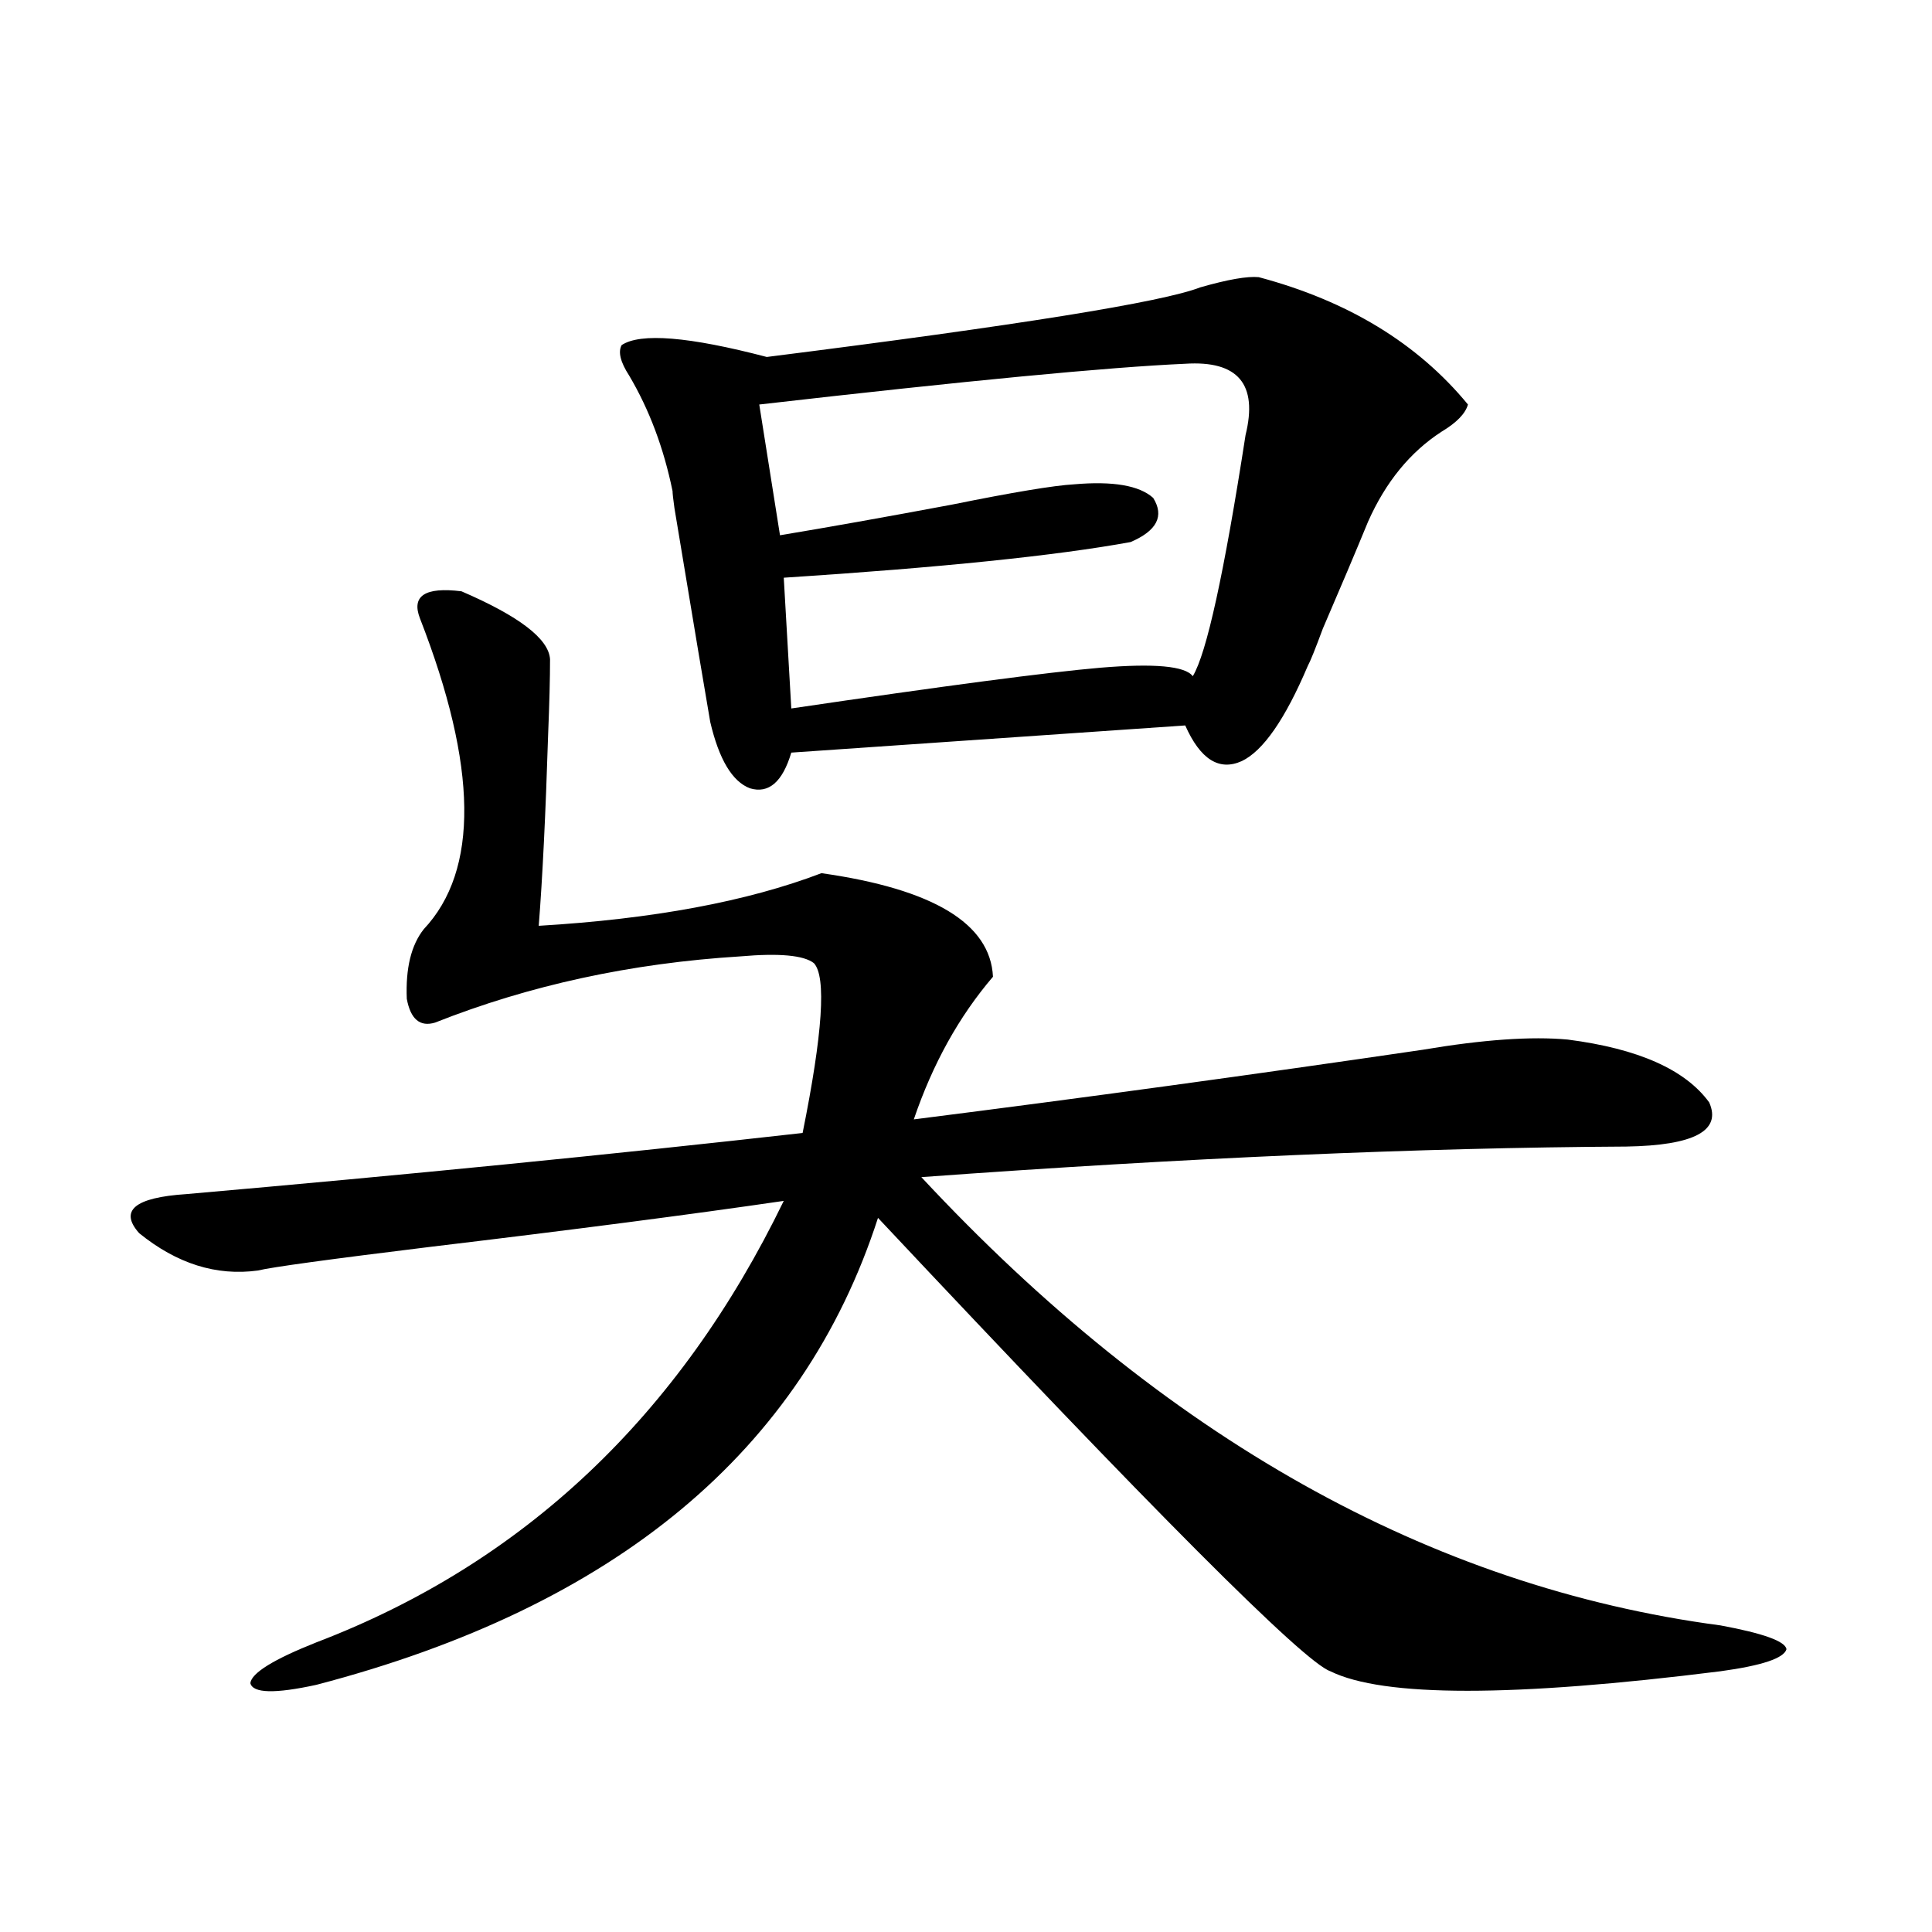 <?xml version="1.0" encoding="utf-8"?>
<!-- Generator: Adobe Illustrator 16.0.0, SVG Export Plug-In . SVG Version: 6.00 Build 0)  -->
<!DOCTYPE svg PUBLIC "-//W3C//DTD SVG 1.1//EN" "http://www.w3.org/Graphics/SVG/1.1/DTD/svg11.dtd">
<svg version="1.1" id="图层_1" xmlns="http://www.w3.org/2000/svg" xmlns:xlink="http://www.w3.org/1999/xlink" x="0px" y="0px"
	 width="1000px" height="1000px" viewBox="0 0 1000 1000" enable-background="new 0 0 1000 1000" xml:space="preserve">
<path d="M133.484,657.617c-21.463,2.939-41.95-3.516-61.462-19.336c-10.411-11.714-2.286-18.457,24.39-20.215
	c113.809-9.956,220.147-20.503,319.017-31.641c10.396-51.553,12.348-80.859,5.854-87.891c-5.213-4.092-17.896-5.273-38.048-3.516
	c-56.584,3.516-109.266,14.941-158.045,34.277c-7.805,2.349-12.683-1.758-14.634-12.305c-0.655-15.82,2.271-27.822,8.78-36.035
	c28.612-30.459,27.957-84.072-1.951-160.84c-4.558-11.714,2.592-16.396,21.463-14.063c29.908,12.896,45.197,24.609,45.853,35.156
	c0,9.971-0.335,22.852-0.976,38.672c-1.311,41.611-2.927,74.707-4.878,99.316c59.176-3.516,107.955-12.593,146.338-27.246
	c57.88,8.213,87.468,26.079,88.778,53.613c-17.561,20.518-31.219,45.127-40.975,73.828c87.803-11.123,175.605-23.14,263.408-36.035
	c31.219-5.273,56.249-7.031,75.12-5.273c36.417,4.697,60.807,15.532,73.169,32.52c6.494,14.653-7.805,22.275-42.926,22.852
	c-106.674,0.591-228.287,5.864-364.869,15.82c125.516,134.775,263.408,212.119,413.648,232.031
	c22.104,4.093,33.49,8.199,34.146,12.305c-1.311,4.684-12.683,8.487-34.146,11.426c-107.314,13.473-174.63,13.473-201.946,0
	c-13.658-4.696-91.705-82.905-234.141-234.668c-39.023,120.713-135.941,201.27-290.725,241.699
	c-21.463,4.684-32.85,4.395-34.146-0.879c0.641-5.273,12.027-12.305,34.146-21.094c107.314-41.006,187.953-117.183,241.945-228.516
	c-48.139,7.031-108.945,14.941-182.435,23.73C170.557,651.768,140.634,655.859,133.484,657.617z M651.521,143.457
	c46.173,12.305,82.27,34.277,108.29,65.918c-1.311,4.697-5.854,9.38-13.658,14.063c-16.265,10.547-28.947,26.079-38.048,46.582
	c-6.509,15.82-14.313,34.277-23.414,55.371c-3.902,10.547-6.509,17.002-7.805,19.336c-11.707,27.549-23.094,43.945-34.146,49.219
	c-11.707,5.273-21.463-0.879-29.268-18.457l-203.897,14.063c-4.558,15.244-11.707,21.396-21.463,18.457
	c-9.115-3.516-15.944-14.941-20.487-34.277c-1.951-11.123-8.14-48.037-18.536-110.742c-0.655-4.683-0.976-7.607-0.976-8.789
	c-4.558-22.261-12.042-42.188-22.438-59.766c-4.558-7.031-5.854-12.305-3.902-15.82c9.756-6.44,34.786-4.395,75.12,6.152
	c130.073-16.396,204.873-28.413,224.385-36.035C635.576,144.639,645.667,142.881,651.521,143.457z M613.473,188.281
	c-39.679,1.758-113.168,8.789-220.482,21.094l10.731,67.676c24.71-4.092,54.298-9.365,88.778-15.82
	c31.859-6.44,53.002-9.956,63.413-10.547c20.152-1.758,33.811,0.591,40.975,7.031c5.854,9.38,1.951,17.002-11.707,22.852
	c-38.383,7.031-98.214,13.184-179.508,18.457l3.902,67.676c79.343-11.714,132.68-18.745,159.996-21.094
	c27.957-2.334,43.901-0.879,47.804,4.395c7.149-11.714,16.25-53.311,27.316-124.805
	C651.186,198.828,640.789,186.523,613.473,188.281z"/>
</svg>

